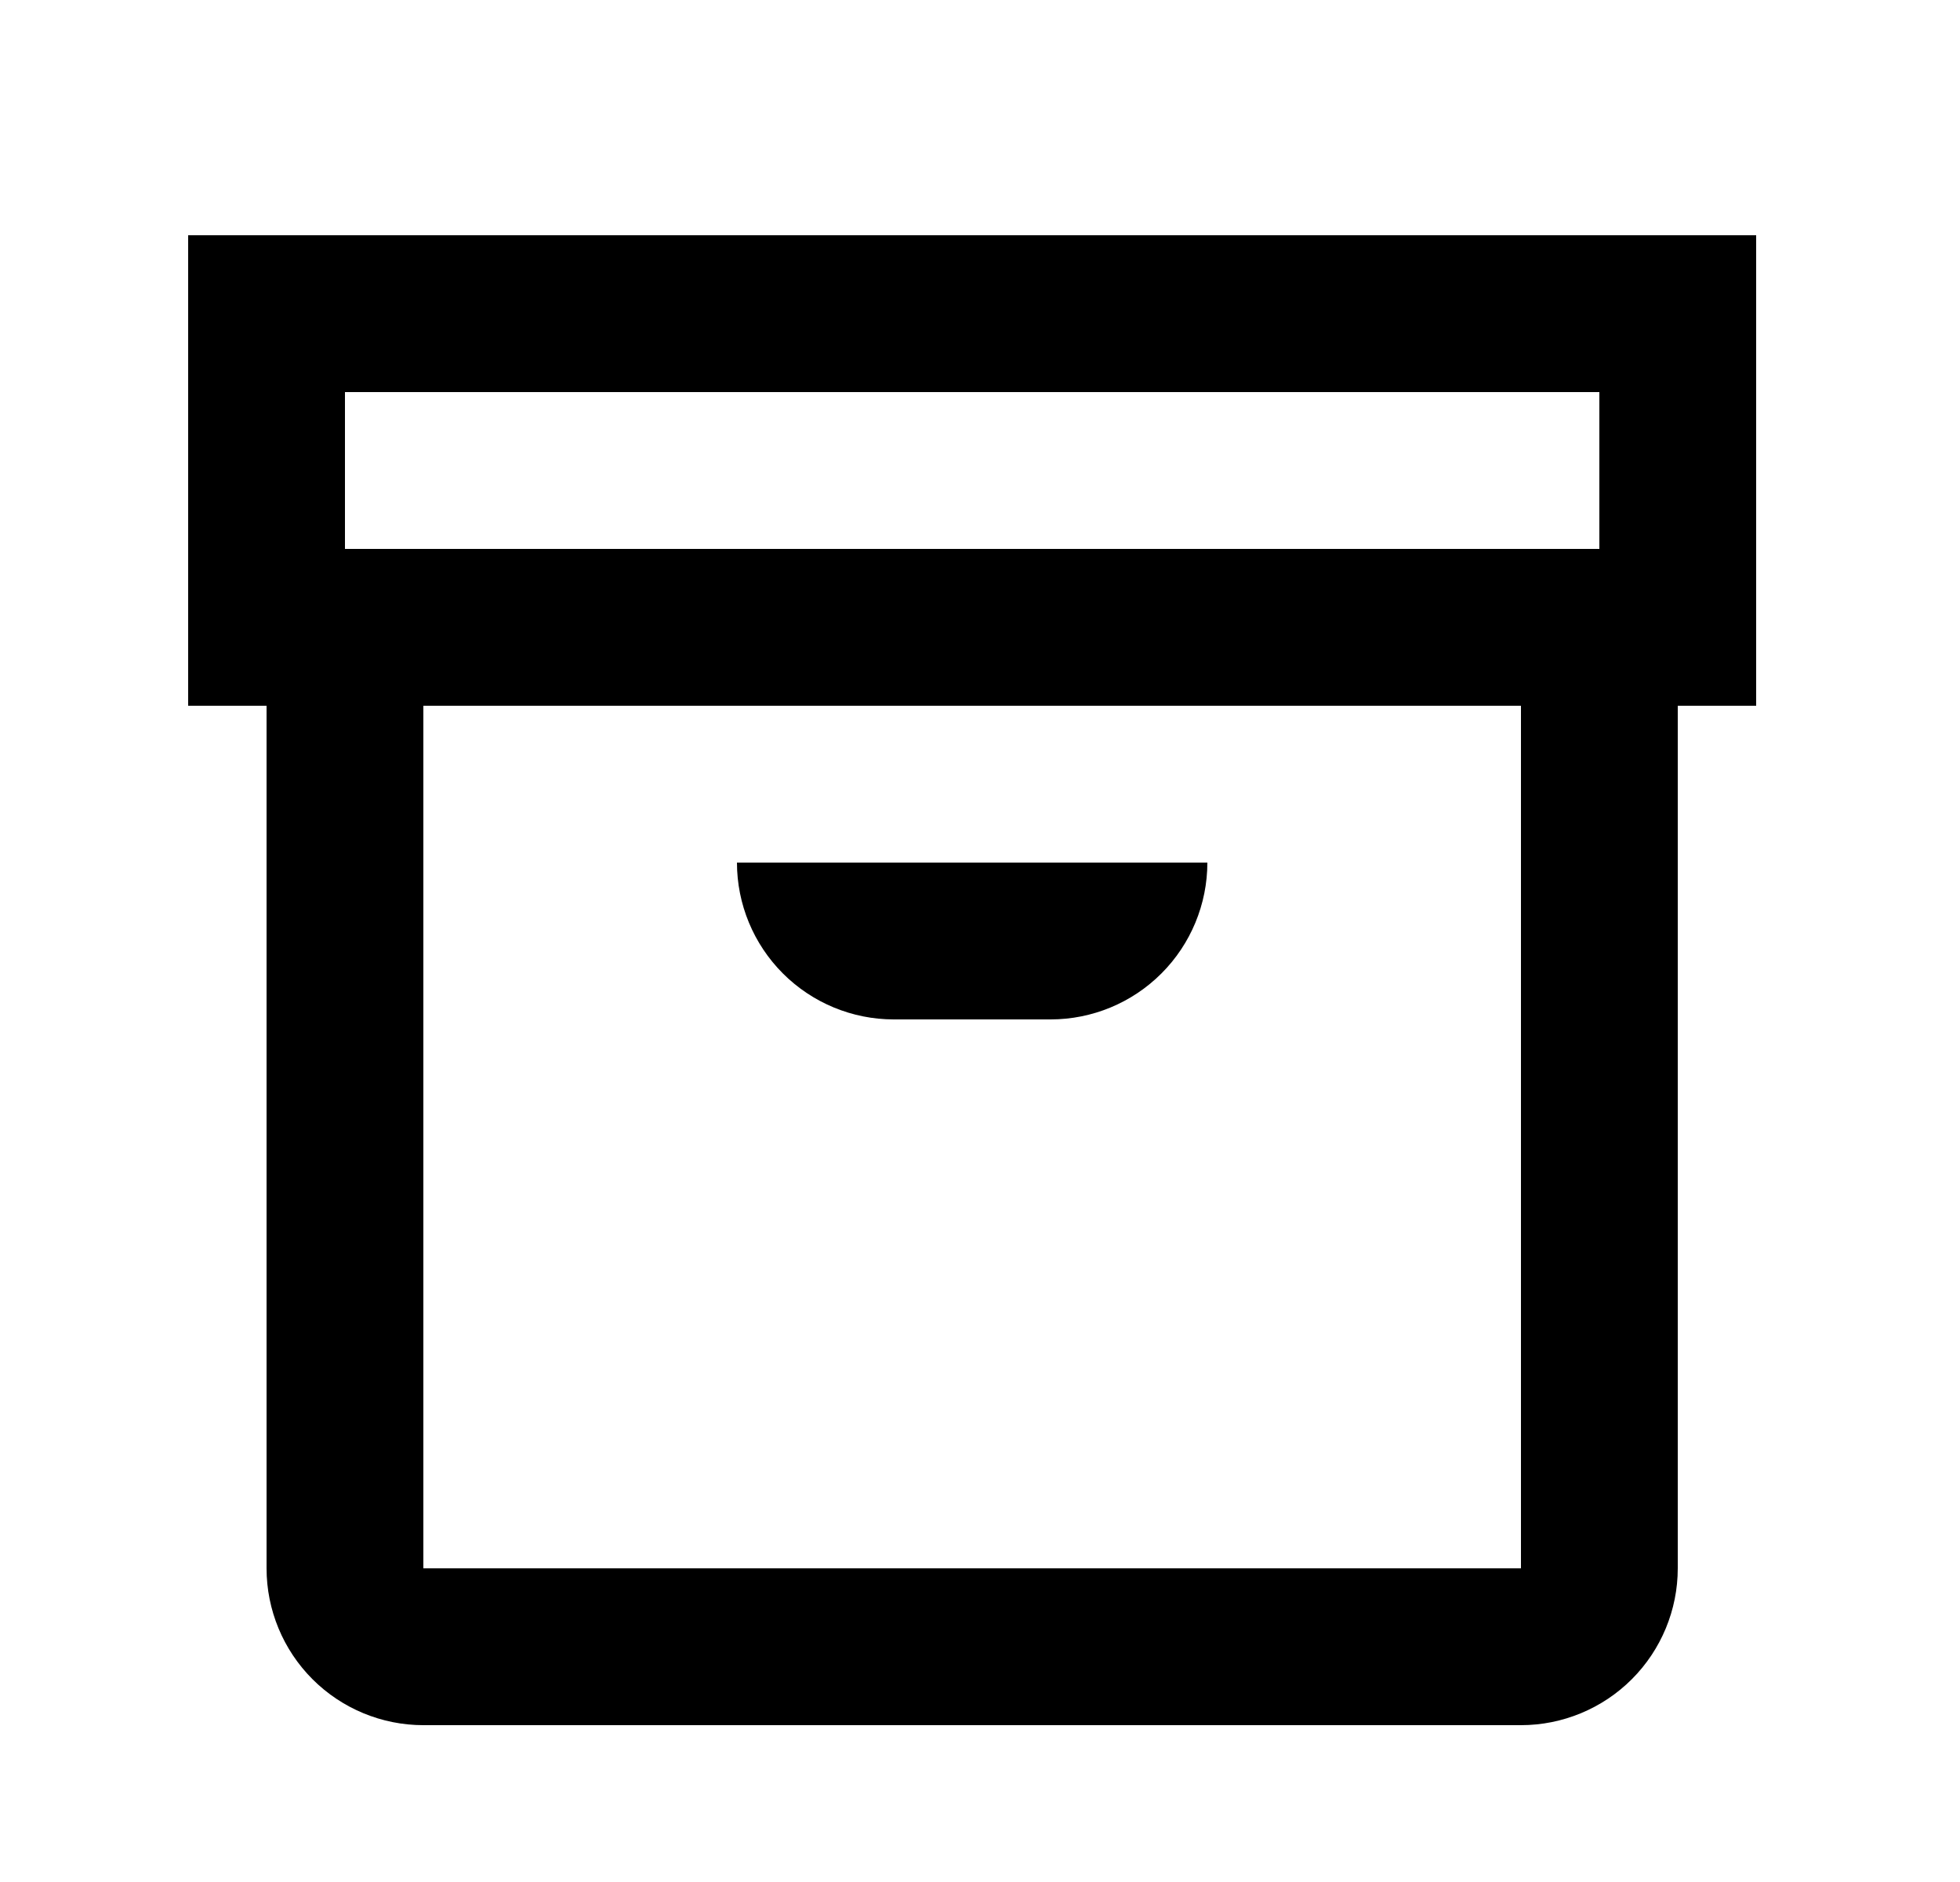 <svg width="25" height="24" viewBox="0 0 25 24" fill="none" xmlns="http://www.w3.org/2000/svg">
<path d="M22.4 3H2.4V9H3.4V20C3.4 20.53 3.611 21.039 3.986 21.414C4.361 21.789 4.87 22 5.4 22H19.4C19.93 22 20.439 21.789 20.814 21.414C21.189 21.039 21.4 20.53 21.4 20V9H22.4V3ZM4.4 5H20.4V7H4.4V5ZM19.4 20H5.4V9H19.4V20ZM9.4 11H15.4C15.4 11.53 15.189 12.039 14.814 12.414C14.439 12.789 13.931 13 13.4 13H11.4C10.87 13 10.361 12.789 9.986 12.414C9.611 12.039 9.4 11.53 9.4 11Z" fill="black"/>
</svg>
